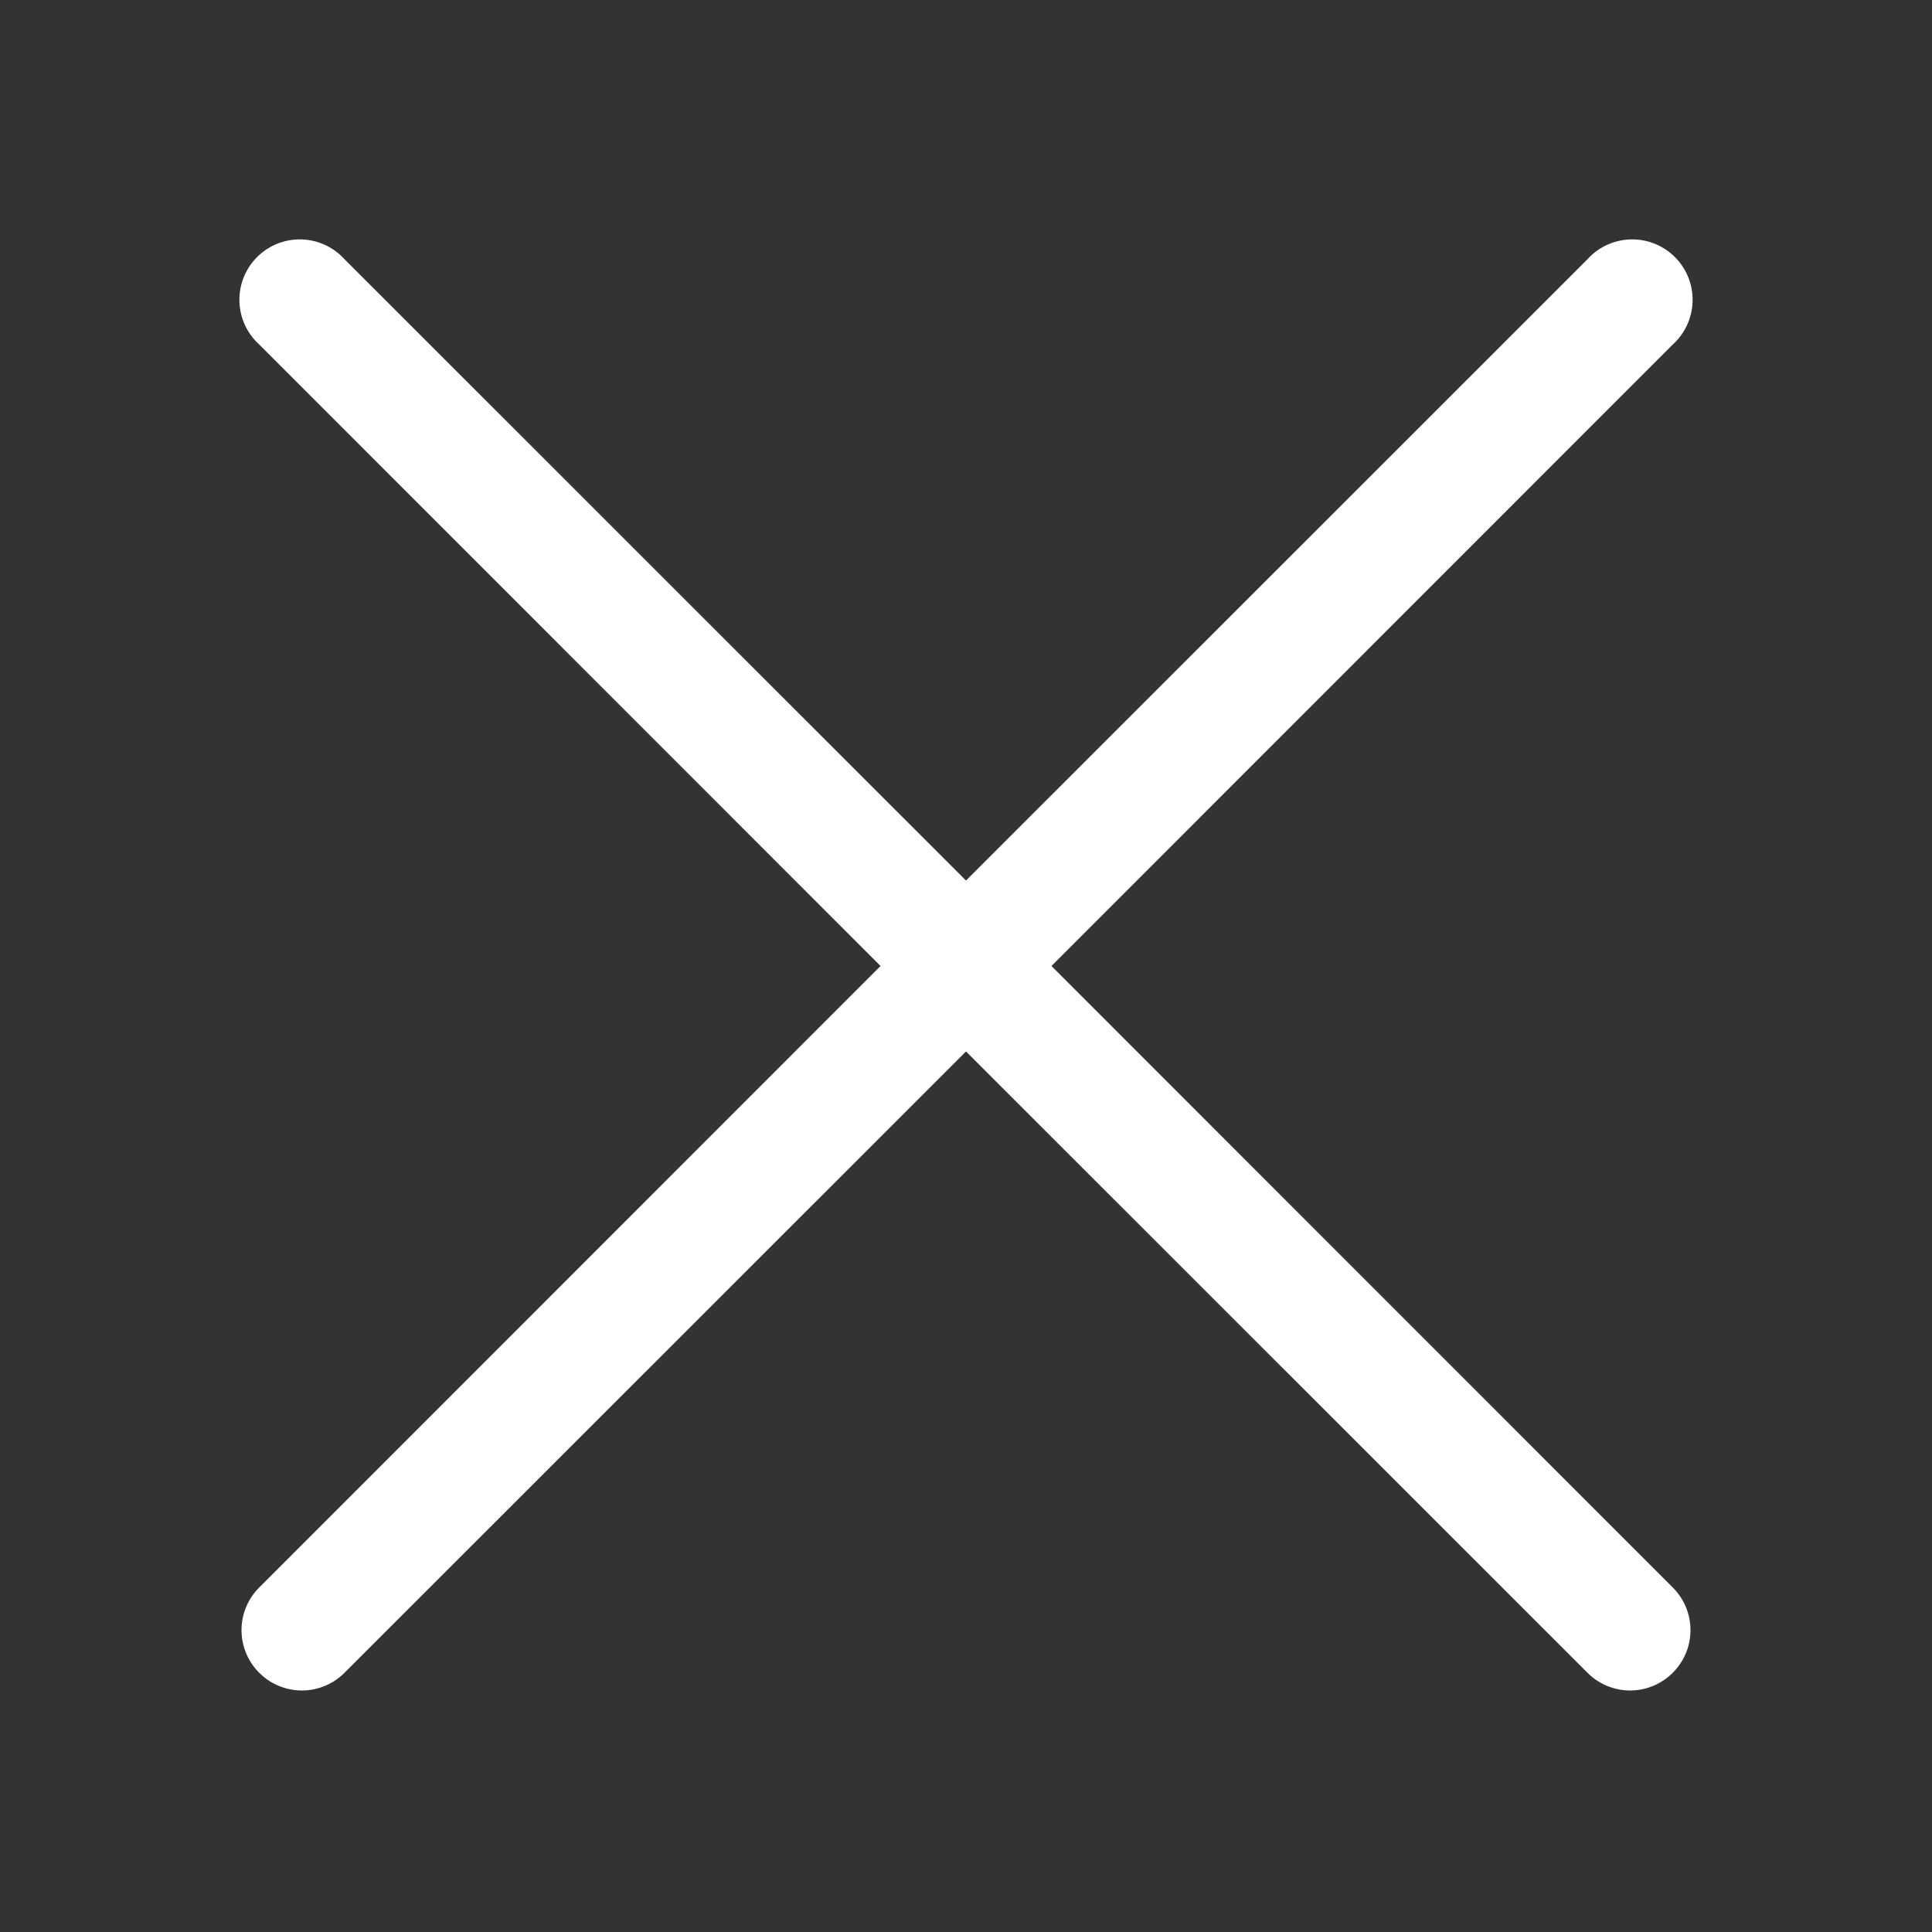 <?xml version="1.0" standalone="no"?><!DOCTYPE svg PUBLIC "-//W3C//DTD SVG 1.1//EN" "http://www.w3.org/Graphics/SVG/1.1/DTD/svg11.dtd"><svg t="1706614801042" class="icon" viewBox="0 0 1024 1024" version="1.1" xmlns="http://www.w3.org/2000/svg" p-id="1464" xmlns:xlink="http://www.w3.org/1999/xlink" width="200" height="200"><rect x="0" y="0" width="1024" height="1024" fill="#333333" stroke="none"/><path d="M557.3 512l329.3-329.4a32 32 0 1 0-45.2-45.2L512 466.7 182.6 137.4a32 32 0 1 0-45.2 45.2L466.7 512 137.4 841.4a31.9 31.9 0 0 0 0 45.2 31.9 31.9 0 0 0 45.2 0L512 557.3l329.4 329.3a31.9 31.9 0 0 0 45.2 0 31.9 31.9 0 0 0 0-45.2z" fill="#ffffff" p-id="1465"></path></svg>